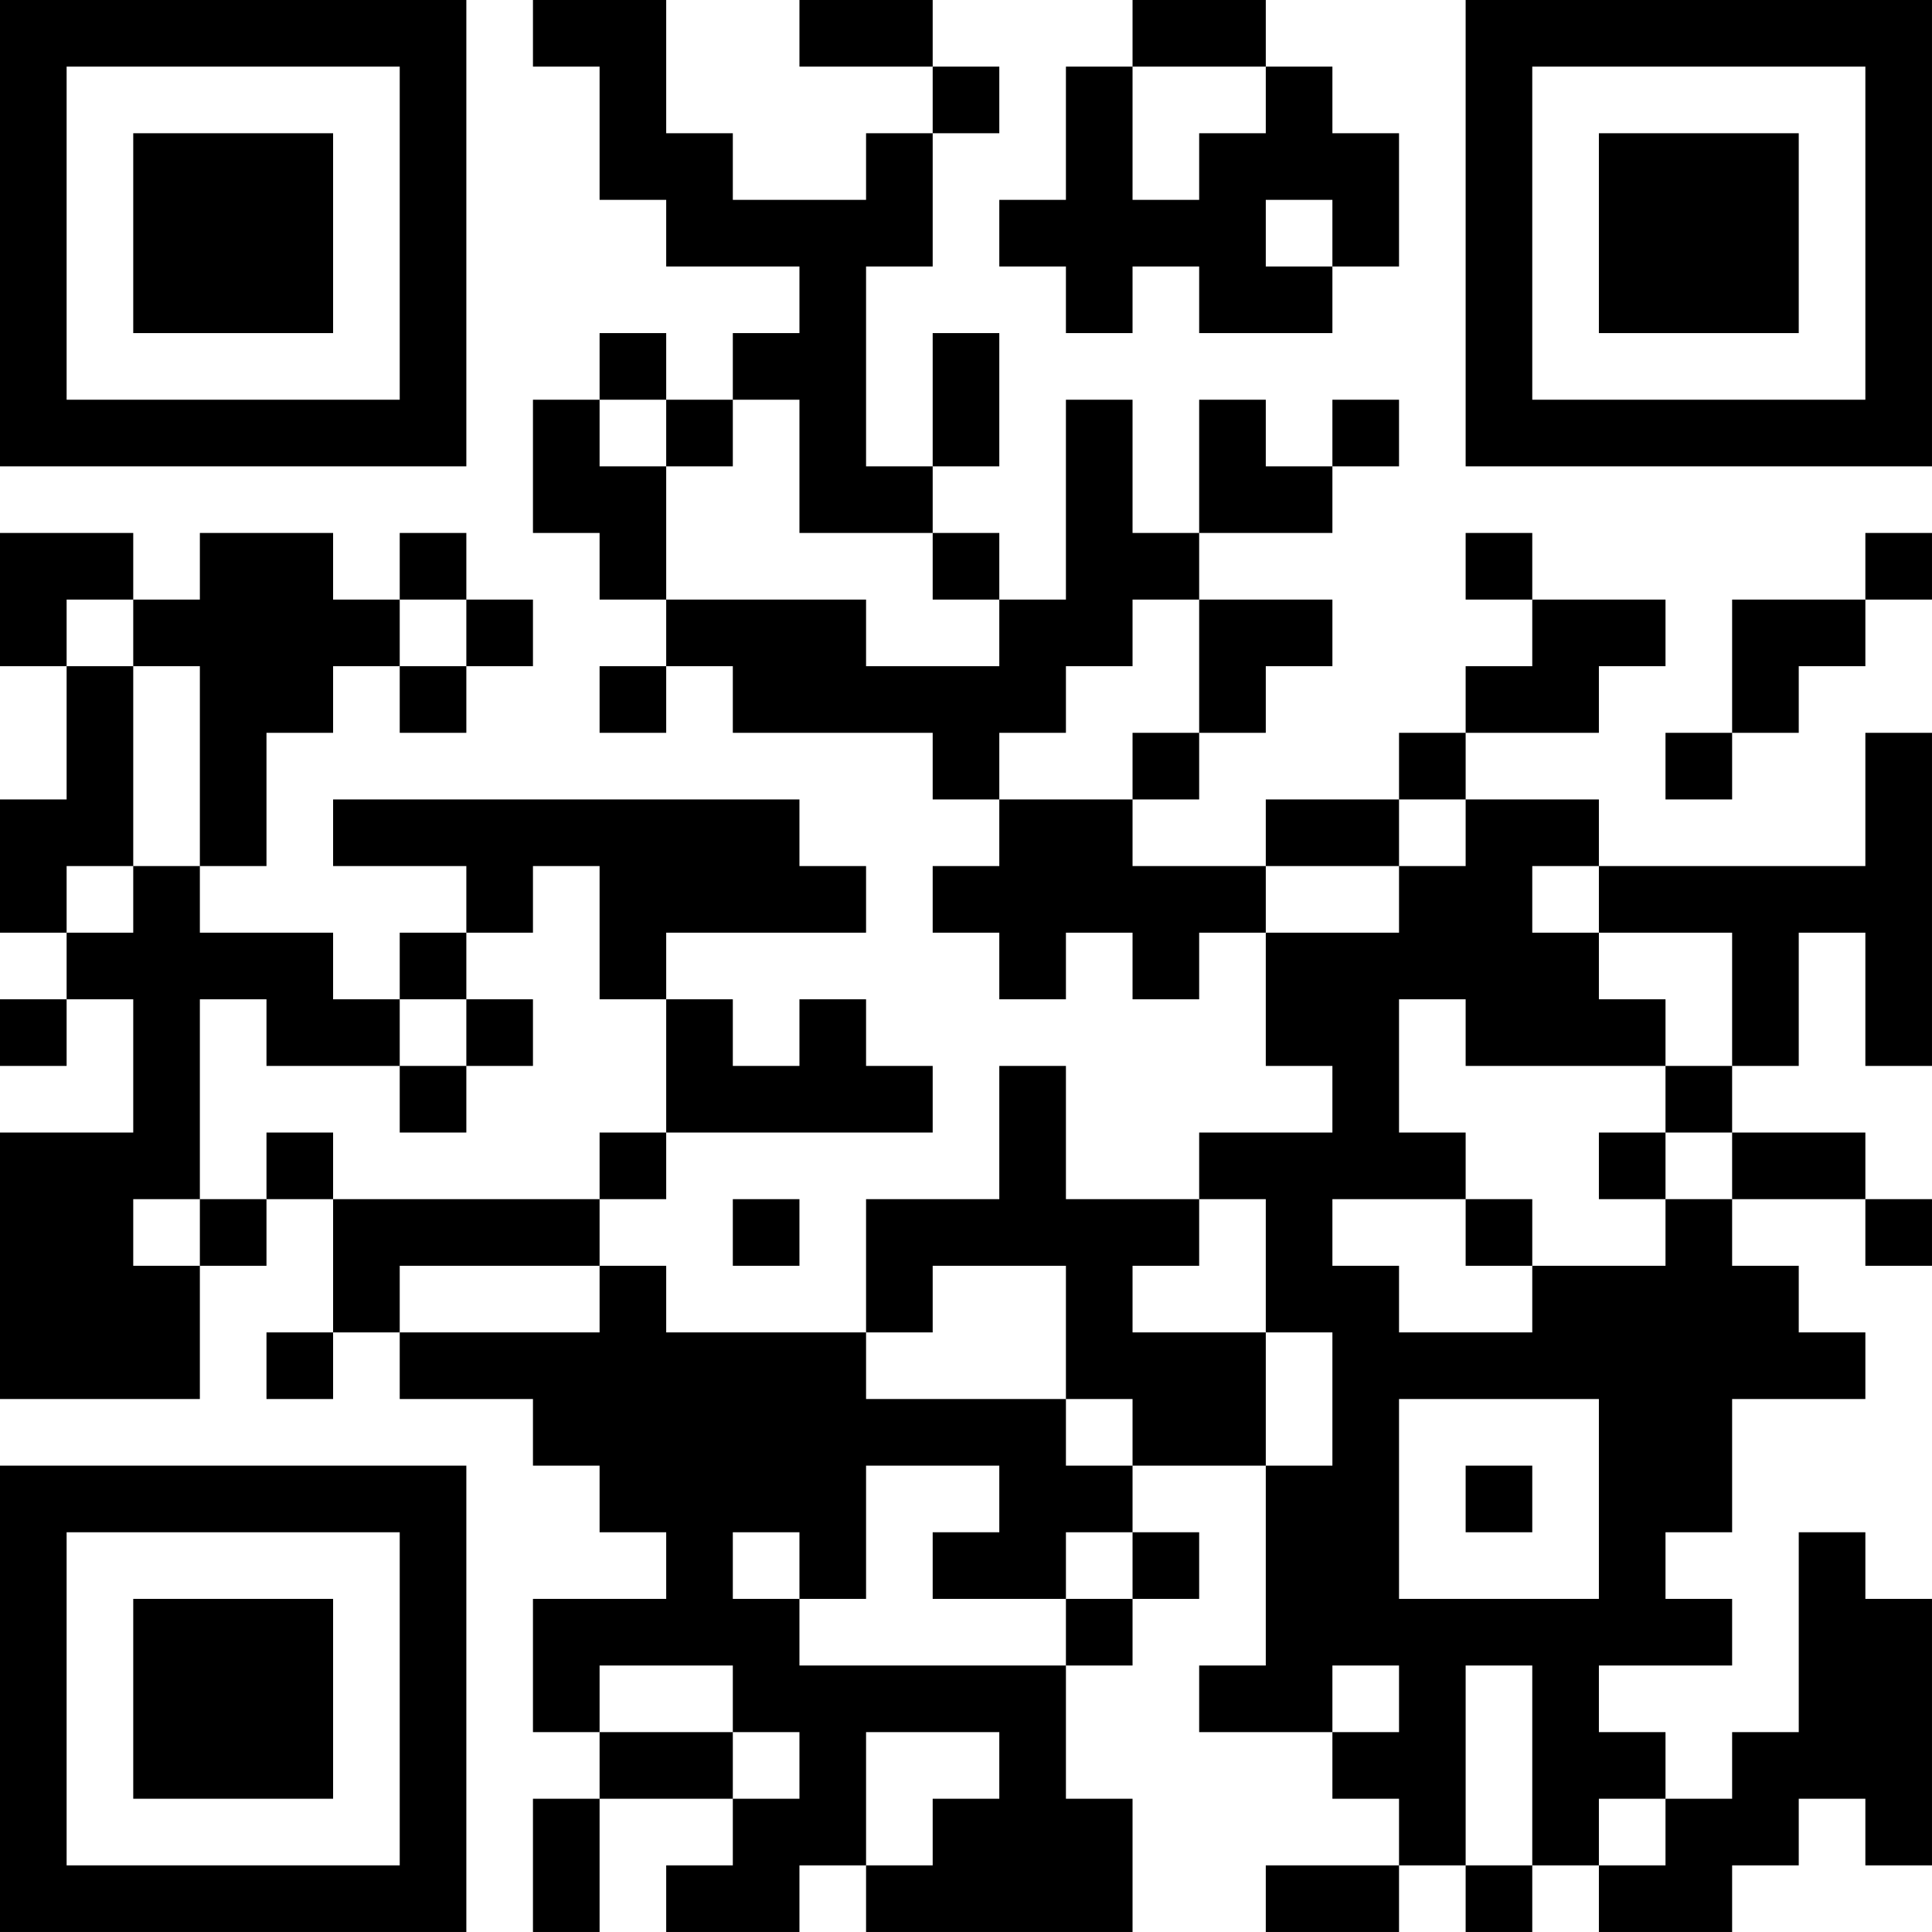 <?xml version="1.0" encoding="UTF-8"?>
<svg xmlns="http://www.w3.org/2000/svg" version="1.1" width="400" height="400" viewBox="0 0 400 400"><rect x="0" y="0" width="400" height="400" fill="#ffffff"/><g transform="scale(13.793)"><g transform="translate(0,0)"><path fill-rule="evenodd" d="M8 0L8 1L9 1L9 3L10 3L10 4L12 4L12 5L11 5L11 6L10 6L10 5L9 5L9 6L8 6L8 8L9 8L9 9L10 9L10 10L9 10L9 11L10 11L10 10L11 10L11 11L14 11L14 12L15 12L15 13L14 13L14 14L15 14L15 15L16 15L16 14L17 14L17 15L18 15L18 14L19 14L19 16L20 16L20 17L18 17L18 18L16 18L16 16L15 16L15 18L13 18L13 20L10 20L10 19L9 19L9 18L10 18L10 17L14 17L14 16L13 16L13 15L12 15L12 16L11 16L11 15L10 15L10 14L13 14L13 13L12 13L12 12L5 12L5 13L7 13L7 14L6 14L6 15L5 15L5 14L3 14L3 13L4 13L4 11L5 11L5 10L6 10L6 11L7 11L7 10L8 10L8 9L7 9L7 8L6 8L6 9L5 9L5 8L3 8L3 9L2 9L2 8L0 8L0 10L1 10L1 12L0 12L0 14L1 14L1 15L0 15L0 16L1 16L1 15L2 15L2 17L0 17L0 21L3 21L3 19L4 19L4 18L5 18L5 20L4 20L4 21L5 21L5 20L6 20L6 21L8 21L8 22L9 22L9 23L10 23L10 24L8 24L8 26L9 26L9 27L8 27L8 29L9 29L9 27L11 27L11 28L10 28L10 29L12 29L12 28L13 28L13 29L17 29L17 27L16 27L16 25L17 25L17 24L18 24L18 23L17 23L17 22L19 22L19 25L18 25L18 26L20 26L20 27L21 27L21 28L19 28L19 29L21 29L21 28L22 28L22 29L23 29L23 28L24 28L24 29L26 29L26 28L27 28L27 27L28 27L28 28L29 28L29 24L28 24L28 23L27 23L27 26L26 26L26 27L25 27L25 26L24 26L24 25L26 25L26 24L25 24L25 23L26 23L26 21L28 21L28 20L27 20L27 19L26 19L26 18L28 18L28 19L29 19L29 18L28 18L28 17L26 17L26 16L27 16L27 14L28 14L28 16L29 16L29 11L28 11L28 13L24 13L24 12L22 12L22 11L24 11L24 10L25 10L25 9L23 9L23 8L22 8L22 9L23 9L23 10L22 10L22 11L21 11L21 12L19 12L19 13L17 13L17 12L18 12L18 11L19 11L19 10L20 10L20 9L18 9L18 8L20 8L20 7L21 7L21 6L20 6L20 7L19 7L19 6L18 6L18 8L17 8L17 6L16 6L16 9L15 9L15 8L14 8L14 7L15 7L15 5L14 5L14 7L13 7L13 4L14 4L14 2L15 2L15 1L14 1L14 0L12 0L12 1L14 1L14 2L13 2L13 3L11 3L11 2L10 2L10 0ZM17 0L17 1L16 1L16 3L15 3L15 4L16 4L16 5L17 5L17 4L18 4L18 5L20 5L20 4L21 4L21 2L20 2L20 1L19 1L19 0ZM17 1L17 3L18 3L18 2L19 2L19 1ZM19 3L19 4L20 4L20 3ZM9 6L9 7L10 7L10 9L13 9L13 10L15 10L15 9L14 9L14 8L12 8L12 6L11 6L11 7L10 7L10 6ZM28 8L28 9L26 9L26 11L25 11L25 12L26 12L26 11L27 11L27 10L28 10L28 9L29 9L29 8ZM1 9L1 10L2 10L2 13L1 13L1 14L2 14L2 13L3 13L3 10L2 10L2 9ZM6 9L6 10L7 10L7 9ZM17 9L17 10L16 10L16 11L15 11L15 12L17 12L17 11L18 11L18 9ZM21 12L21 13L19 13L19 14L21 14L21 13L22 13L22 12ZM8 13L8 14L7 14L7 15L6 15L6 16L4 16L4 15L3 15L3 18L2 18L2 19L3 19L3 18L4 18L4 17L5 17L5 18L9 18L9 17L10 17L10 15L9 15L9 13ZM23 13L23 14L24 14L24 15L25 15L25 16L22 16L22 15L21 15L21 17L22 17L22 18L20 18L20 19L21 19L21 20L23 20L23 19L25 19L25 18L26 18L26 17L25 17L25 16L26 16L26 14L24 14L24 13ZM7 15L7 16L6 16L6 17L7 17L7 16L8 16L8 15ZM24 17L24 18L25 18L25 17ZM11 18L11 19L12 19L12 18ZM18 18L18 19L17 19L17 20L19 20L19 22L20 22L20 20L19 20L19 18ZM22 18L22 19L23 19L23 18ZM6 19L6 20L9 20L9 19ZM14 19L14 20L13 20L13 21L16 21L16 22L17 22L17 21L16 21L16 19ZM21 21L21 24L24 24L24 21ZM13 22L13 24L12 24L12 23L11 23L11 24L12 24L12 25L16 25L16 24L17 24L17 23L16 23L16 24L14 24L14 23L15 23L15 22ZM22 22L22 23L23 23L23 22ZM9 25L9 26L11 26L11 27L12 27L12 26L11 26L11 25ZM20 25L20 26L21 26L21 25ZM22 25L22 28L23 28L23 25ZM13 26L13 28L14 28L14 27L15 27L15 26ZM24 27L24 28L25 28L25 27ZM0 0L0 7L7 7L7 0ZM1 1L1 6L6 6L6 1ZM2 2L2 5L5 5L5 2ZM22 0L22 7L29 7L29 0ZM23 1L23 6L28 6L28 1ZM24 2L24 5L27 5L27 2ZM0 22L0 29L7 29L7 22ZM1 23L1 28L6 28L6 23ZM2 24L2 27L5 27L5 24Z" fill="#000000"/></g></g></svg>
